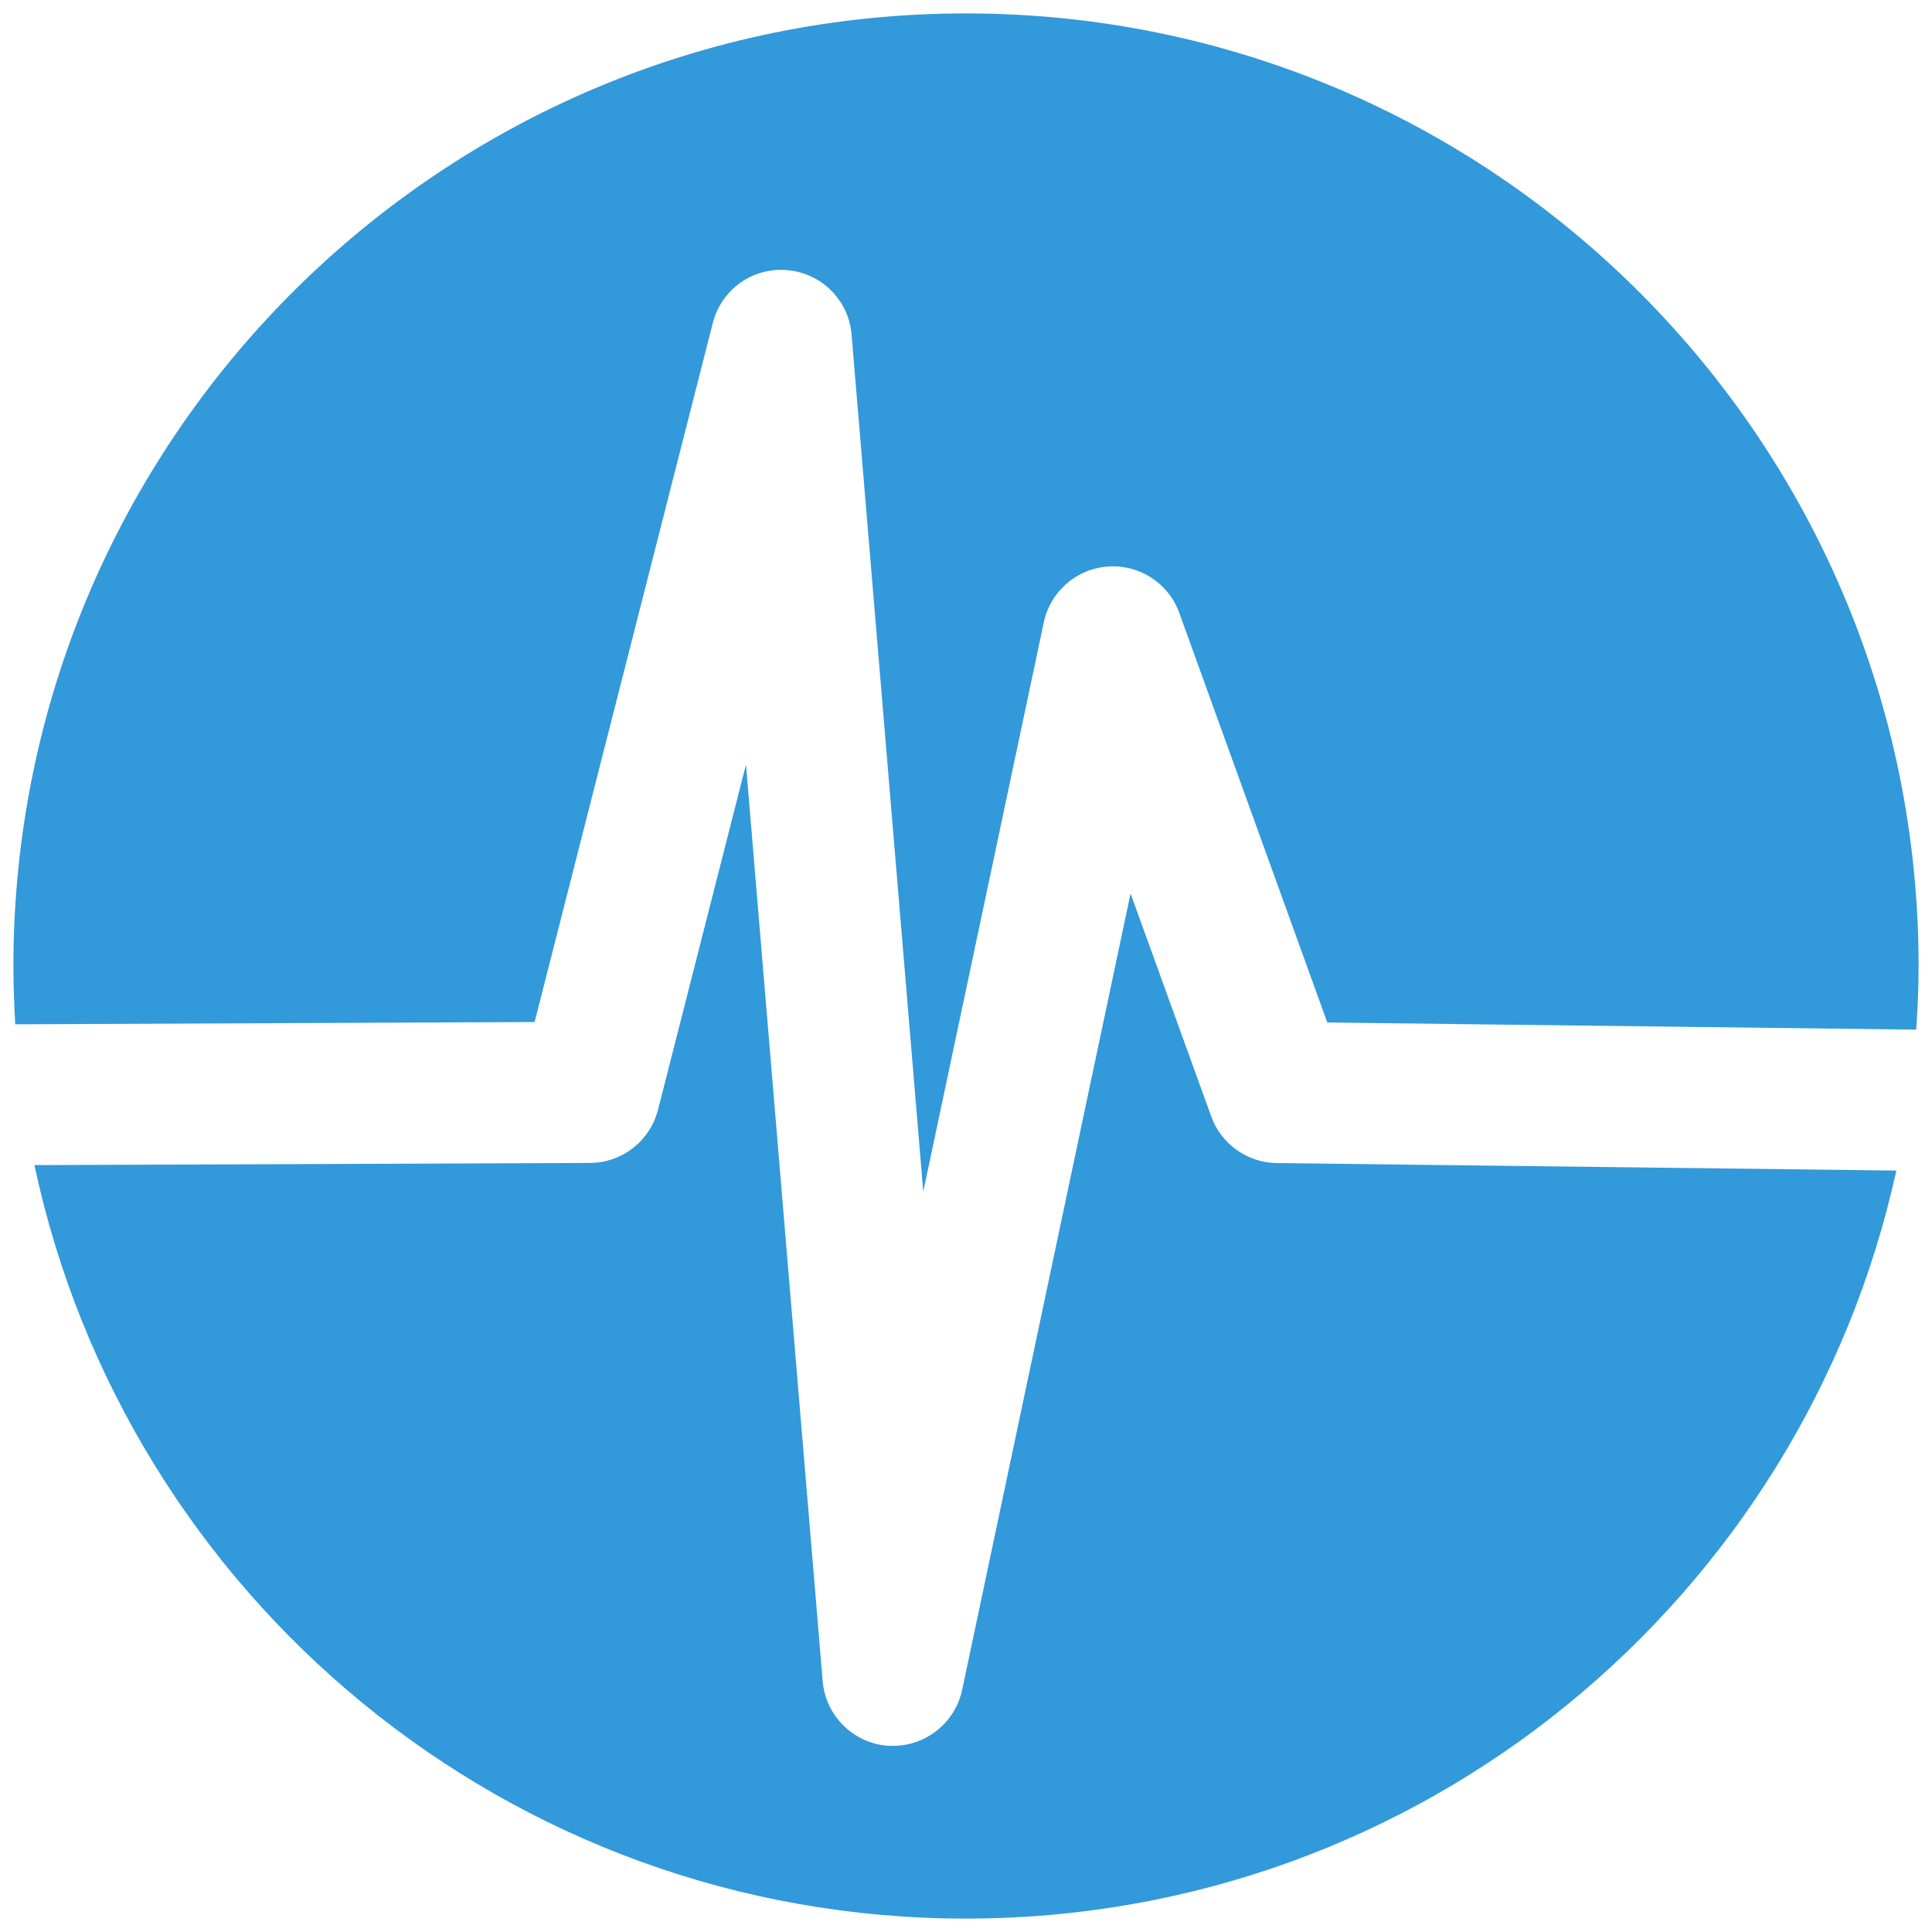 <?xml version="1.0" encoding="UTF-8"?>
<svg width="17px" height="17px" viewBox="0 0 17 17" version="1.1" xmlns="http://www.w3.org/2000/svg" xmlns:xlink="http://www.w3.org/1999/xlink">
    <!-- Generator: Sketch 53.2 (72643) - https://sketchapp.com -->
    <title>points-icon</title>
    <desc>Created with Sketch.</desc>
    <g id="Page-1" stroke="none" stroke-width="1" fill="none" fill-rule="evenodd">
        <g id="points-icon" fill="#3299DA" fill-rule="nonzero">
            <path d="M10.658,9.824 C10.745,10.067 10.977,10.231 11.233,10.234 L16.686,10.3 C15.862,14.064 12.511,16.882 8.499,16.882 C4.473,16.882 1.109,14.042 0.303,10.252 L5.19,10.233 C5.474,10.232 5.719,10.04 5.79,9.765 L6.564,6.728 L7.239,14.793 C7.265,15.1 7.512,15.342 7.819,15.362 L7.858,15.362 C8.148,15.362 8.404,15.159 8.466,14.87 L9.948,7.862 L10.658,9.824 Z M8.499,0.118 C13.13,0.118 16.882,3.871 16.882,8.5 C16.882,8.689 16.874,8.875 16.861,9.06 L11.679,8.997 L10.376,5.391 C10.282,5.131 10.024,4.965 9.749,4.985 C9.473,5.004 9.243,5.204 9.185,5.474 L8.124,10.485 L7.493,2.943 C7.468,2.641 7.228,2.402 6.926,2.377 C6.617,2.351 6.348,2.549 6.272,2.842 L4.704,8.993 L0.134,9.013 C0.125,8.843 0.118,8.672 0.118,8.5 C0.118,3.871 3.87,0.118 8.499,0.118 Z" id="Fill-3"></path>
        </g>
    </g>
</svg>